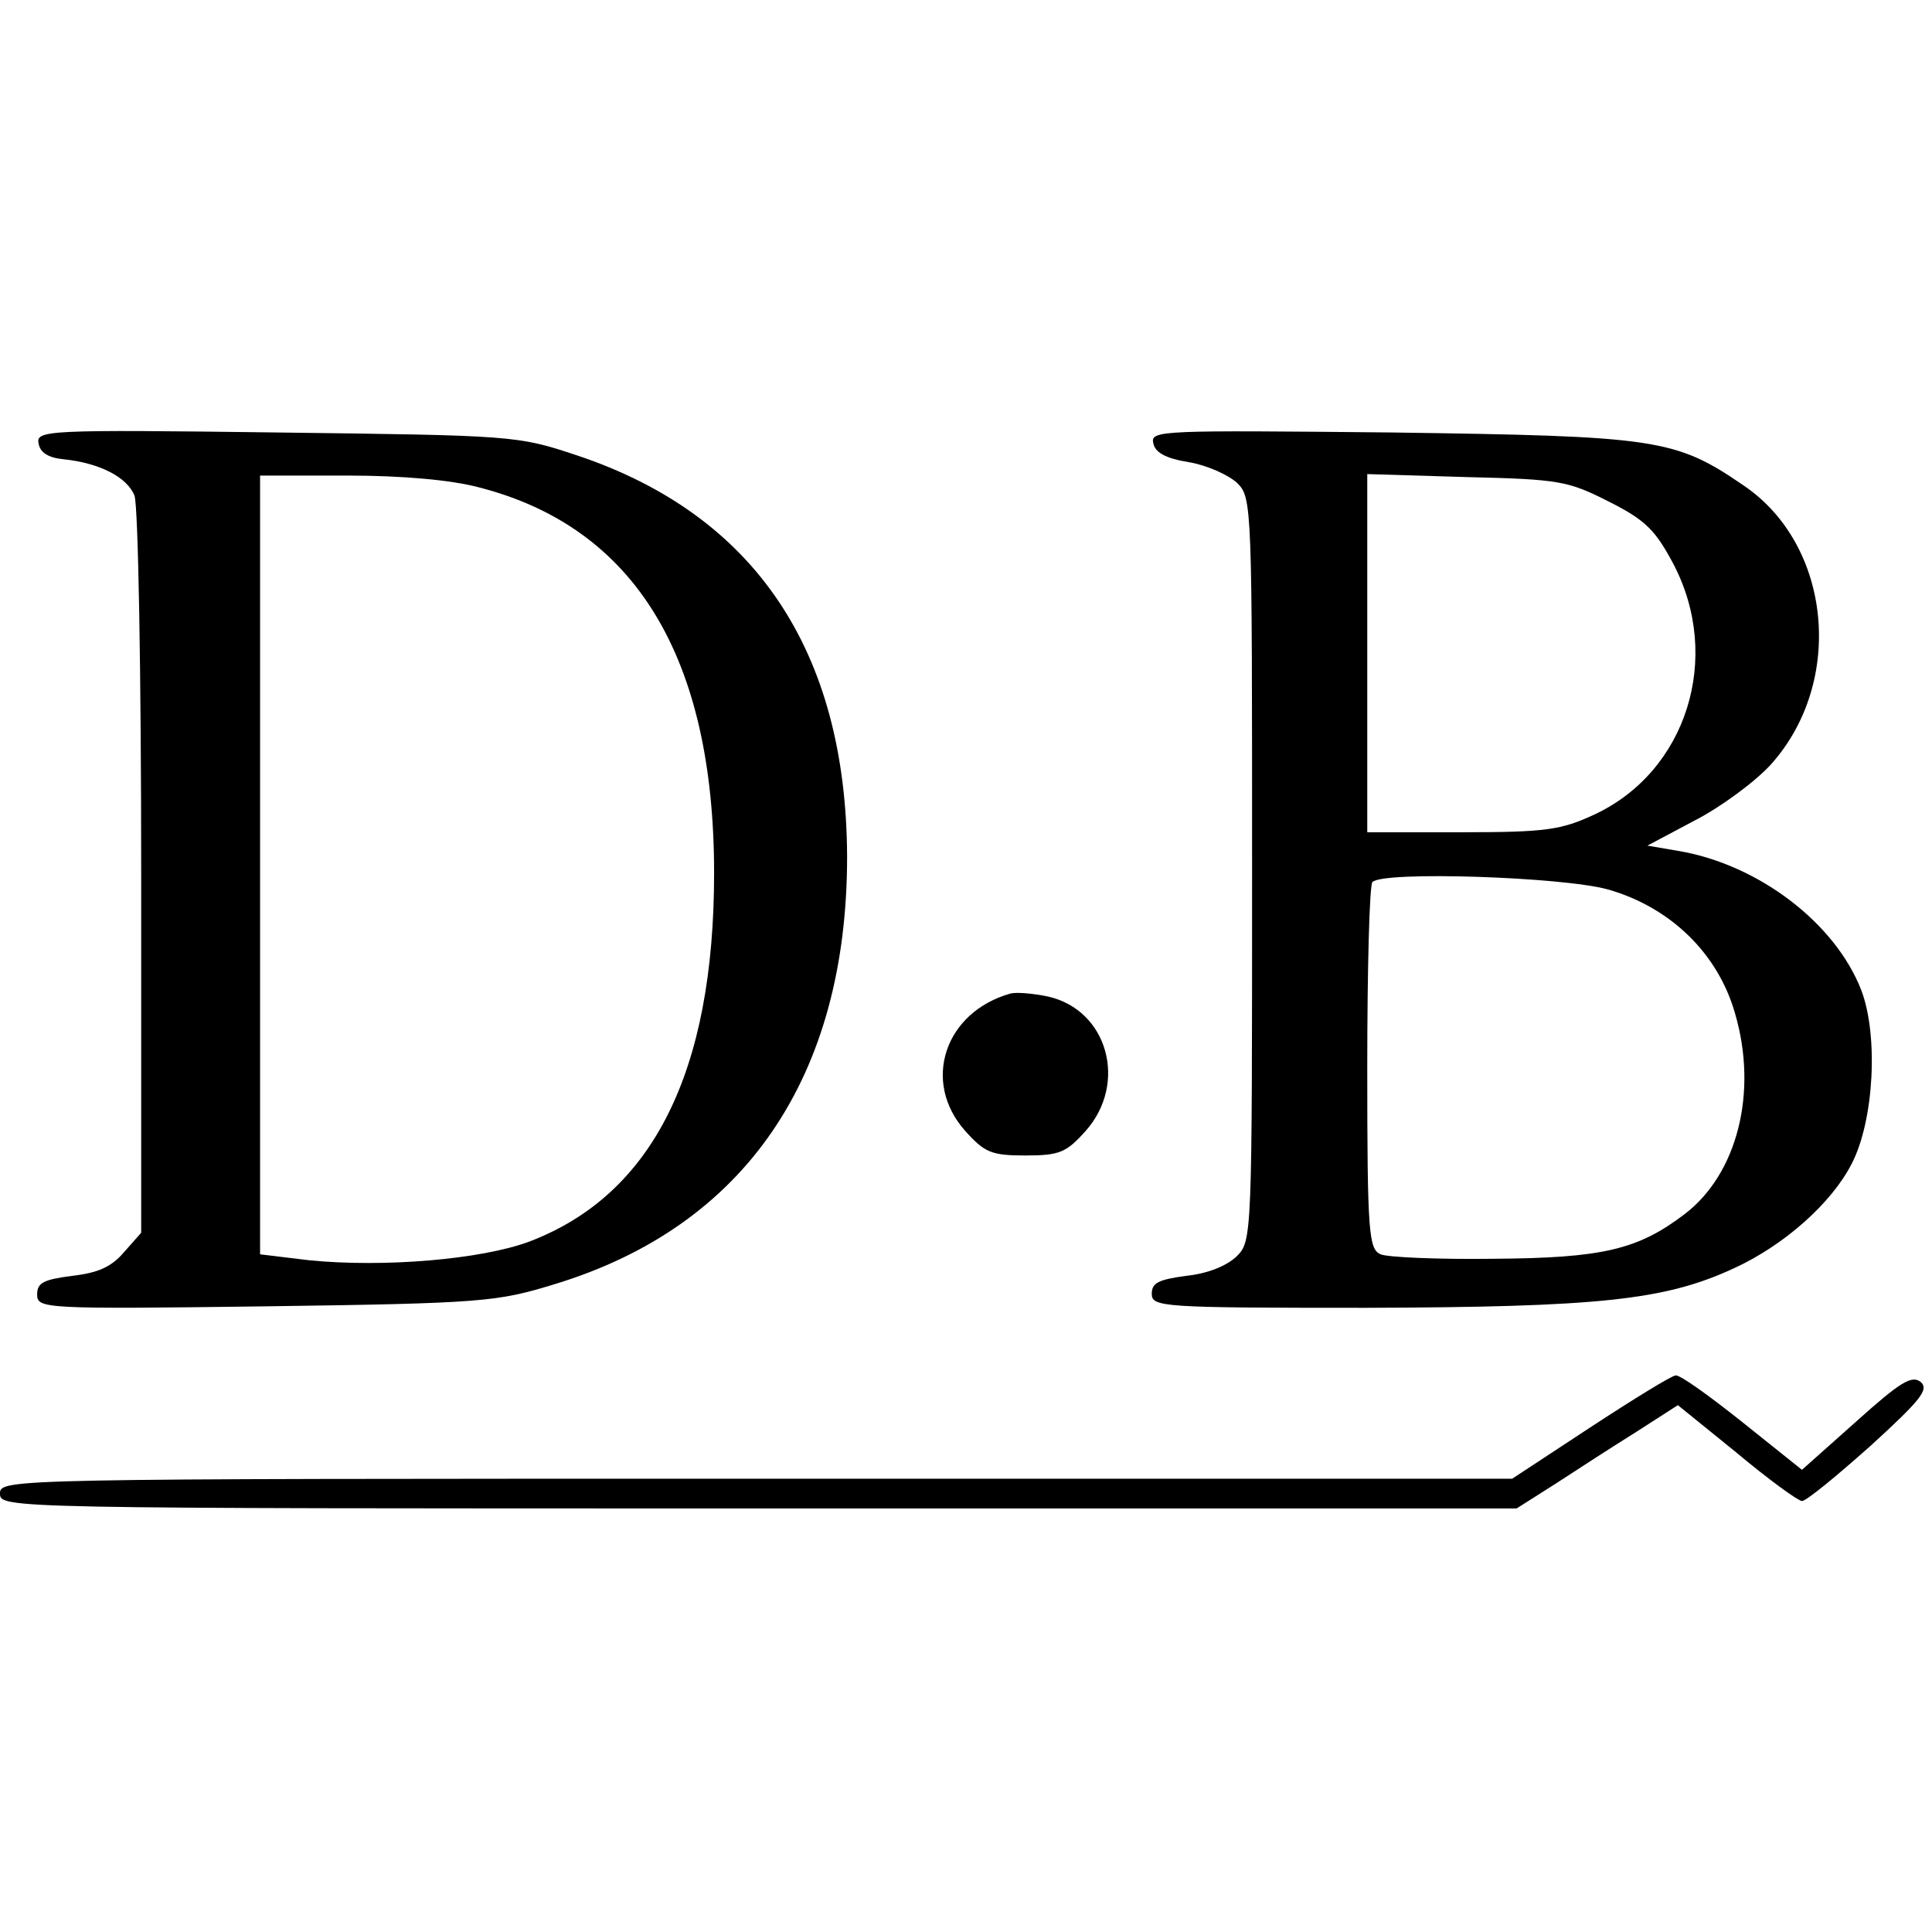 <?xml version="1.0" standalone="no"?>
<!DOCTYPE svg PUBLIC "-//W3C//DTD SVG 20010904//EN"
 "http://www.w3.org/TR/2001/REC-SVG-20010904/DTD/svg10.dtd">
<svg version="1.0" xmlns="http://www.w3.org/2000/svg"
 width="260pt" height="260pt" viewBox="0 0 260 260"
 preserveAspectRatio="xMidYMid meet">
<g transform="translate(0,260) scale(0.1,-0.1)"
fill="#000000" stroke="none">
<path d="M52 2003 c2 -12 13 -19 33 -21 49 -5 86 -24 96 -49 5 -14 9 -239 9
-508 l0 -484 -23 -26 c-17 -20 -35 -28 -70 -32 -38 -5 -47 -9 -47 -25 0 -19 7
-20 308 -16 292 4 311 6 389 30 256 78 393 279 393 575 -1 277 -124 460 -363
540 -81 27 -85 27 -405 31 -310 4 -324 3 -320 -15z m593 -59 c210 -54 316
-229 316 -519 0 -268 -83 -433 -249 -496 -65 -24 -195 -35 -296 -25 l-66 8 0
524 0 524 118 0 c74 0 140 -6 177 -16z"/>
<path d="M1552 2004 c2 -13 17 -21 48 -26 24 -4 53 -17 65 -28 20 -20 20 -30
20 -520 0 -497 0 -500 -21 -521 -14 -13 -39 -23 -68 -26 -36 -5 -46 -9 -46
-24 0 -18 13 -19 288 -19 313 1 402 10 495 53 68 31 132 88 159 141 30 58 36
172 13 233 -35 91 -139 170 -247 188 l-41 7 64 34 c35 18 81 52 102 75 100
111 82 296 -37 376 -92 63 -117 66 -474 71 -307 3 -324 3 -320 -14z m613 -79
c50 -25 63 -39 87 -84 66 -126 18 -279 -106 -337 -45 -21 -66 -24 -178 -24
l-128 0 0 241 0 241 133 -4 c125 -3 137 -5 192 -33z m-1 -522 c84 -24 148 -86
171 -167 31 -106 3 -216 -68 -270 -63 -48 -111 -59 -257 -60 -74 -1 -143 2
-152 6 -16 7 -18 28 -18 251 0 134 3 247 7 250 14 15 256 7 317 -10z"/>
<path d="M1360 1263 c-89 -25 -120 -119 -61 -185 26 -29 35 -33 81 -33 46 0
55 4 81 33 57 64 30 163 -51 181 -19 4 -42 6 -50 4z"/>
<path d="M2140 679 l-105 -69 -1017 0 c-1011 0 -1018 0 -1018 -20 0 -20 7 -20
1020 -20 l1021 0 52 33 c29 19 77 50 109 70 l56 36 79 -64 c43 -36 83 -65 88
-65 6 0 47 34 92 74 68 62 79 76 68 86 -12 10 -28 0 -87 -53 l-73 -65 -80 64
c-44 35 -84 64 -90 63 -5 0 -57 -32 -115 -70z"/>
</g>
</svg>
